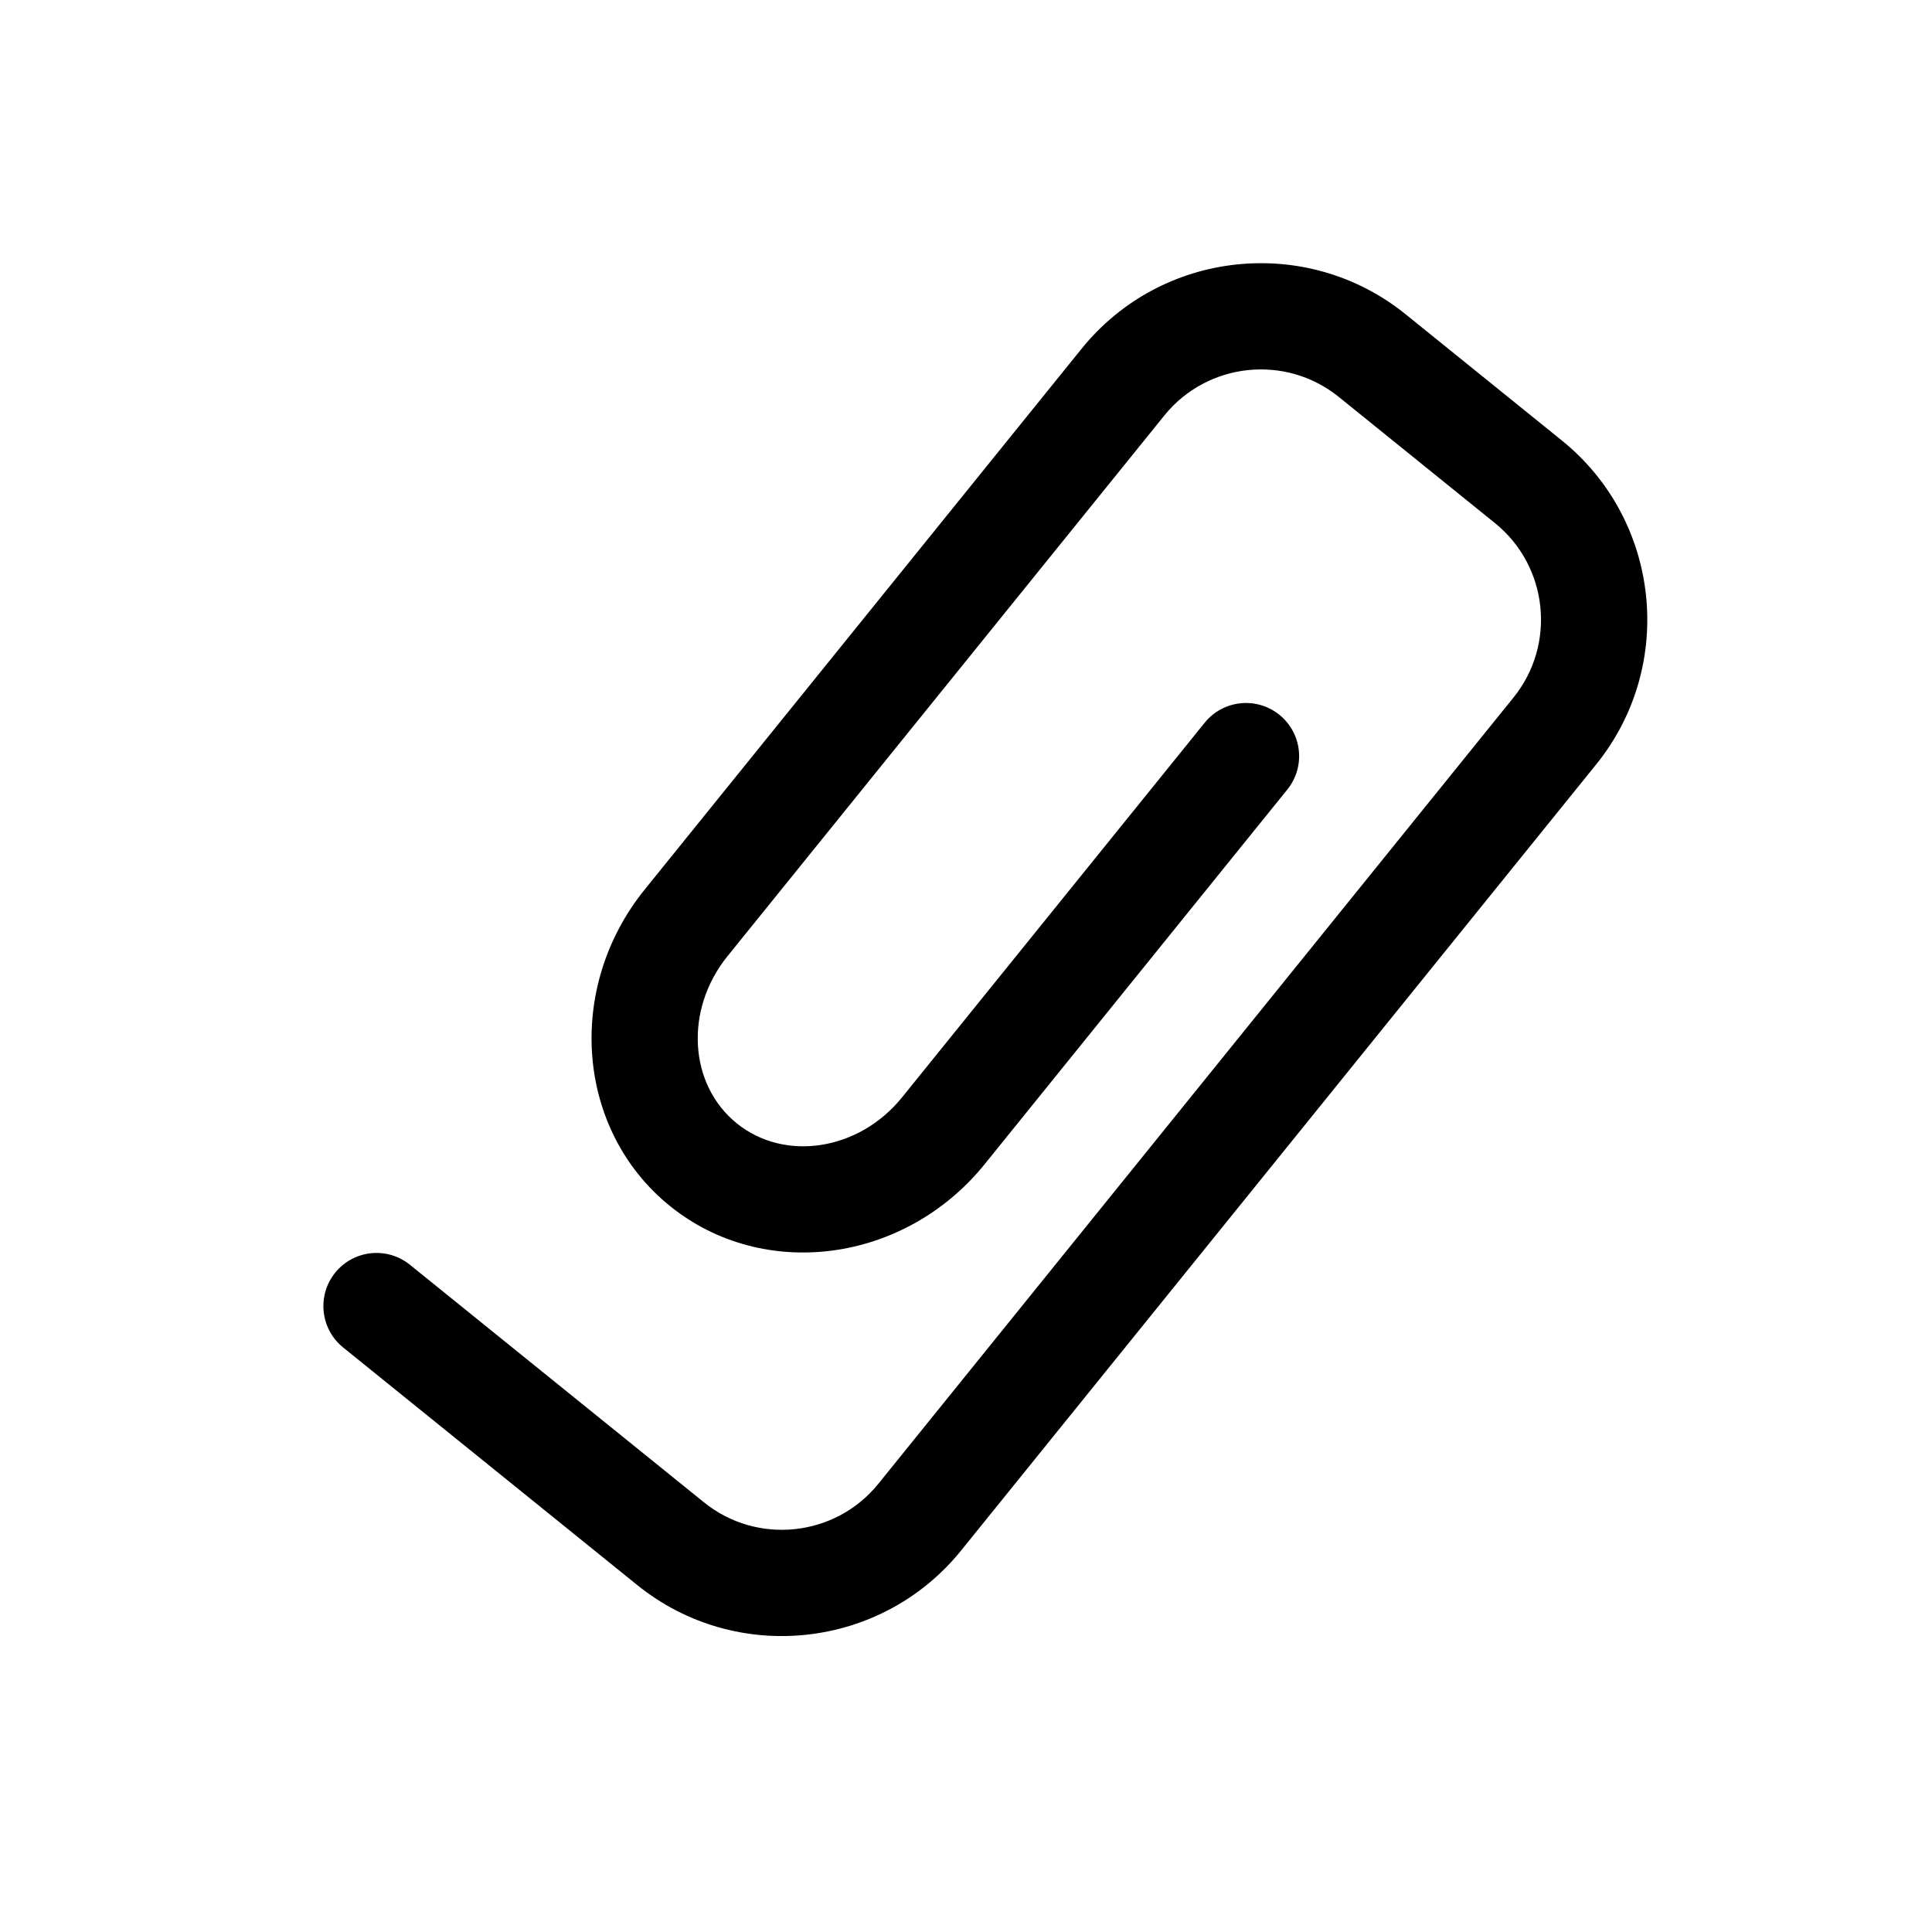 <?xml version="1.0" encoding="utf-8"?>
<!-- Generator: Adobe Illustrator 17.0.0, SVG Export Plug-In . SVG Version: 6.00 Build 0)  -->
<!DOCTYPE svg PUBLIC "-//W3C//DTD SVG 1.1//EN" "http://www.w3.org/Graphics/SVG/1.1/DTD/svg11.dtd">
<svg version="1.1" id="Capa_1" xmlns="http://www.w3.org/2000/svg" xmlns:xlink="http://www.w3.org/1999/xlink" x="0px" y="0px"
	 width="64px" height="64px" viewBox="0 0 64 64" enable-background="new 0 0 64 64" xml:space="preserve">
<g>
	<path d="M51.736,14.59l-5.174-4.18c-3.273-2.644-8.087-2.132-10.731,1.14L21.357,29.466c-2.644,3.273-2.268,7.977,0.836,10.485
		c3.105,2.508,7.782,1.886,10.426-1.387l10.025-12.409c0.612-0.756,0.493-1.866-0.262-2.476c-0.757-0.611-1.865-0.494-2.476,0.263
		L29.881,36.352c-1.424,1.762-3.88,2.147-5.475,0.86c-1.594-1.288-1.733-3.77-0.311-5.532l14.476-17.917
		c1.424-1.762,4.016-2.038,5.777-0.615l5.175,4.181c1.762,1.423,2.038,4.016,0.614,5.777L29.097,49.152
		c-1.424,1.762-4.016,2.038-5.778,0.614l-9.74-7.869c-0.757-0.611-1.865-0.494-2.476,0.263c-0.61,0.756-0.492,1.866,0.263,2.476
		l9.741,7.869c3.272,2.644,8.086,2.132,10.73-1.141l21.042-26.046C55.52,22.047,55.01,17.233,51.736,14.59z"/>
</g>
</svg>
